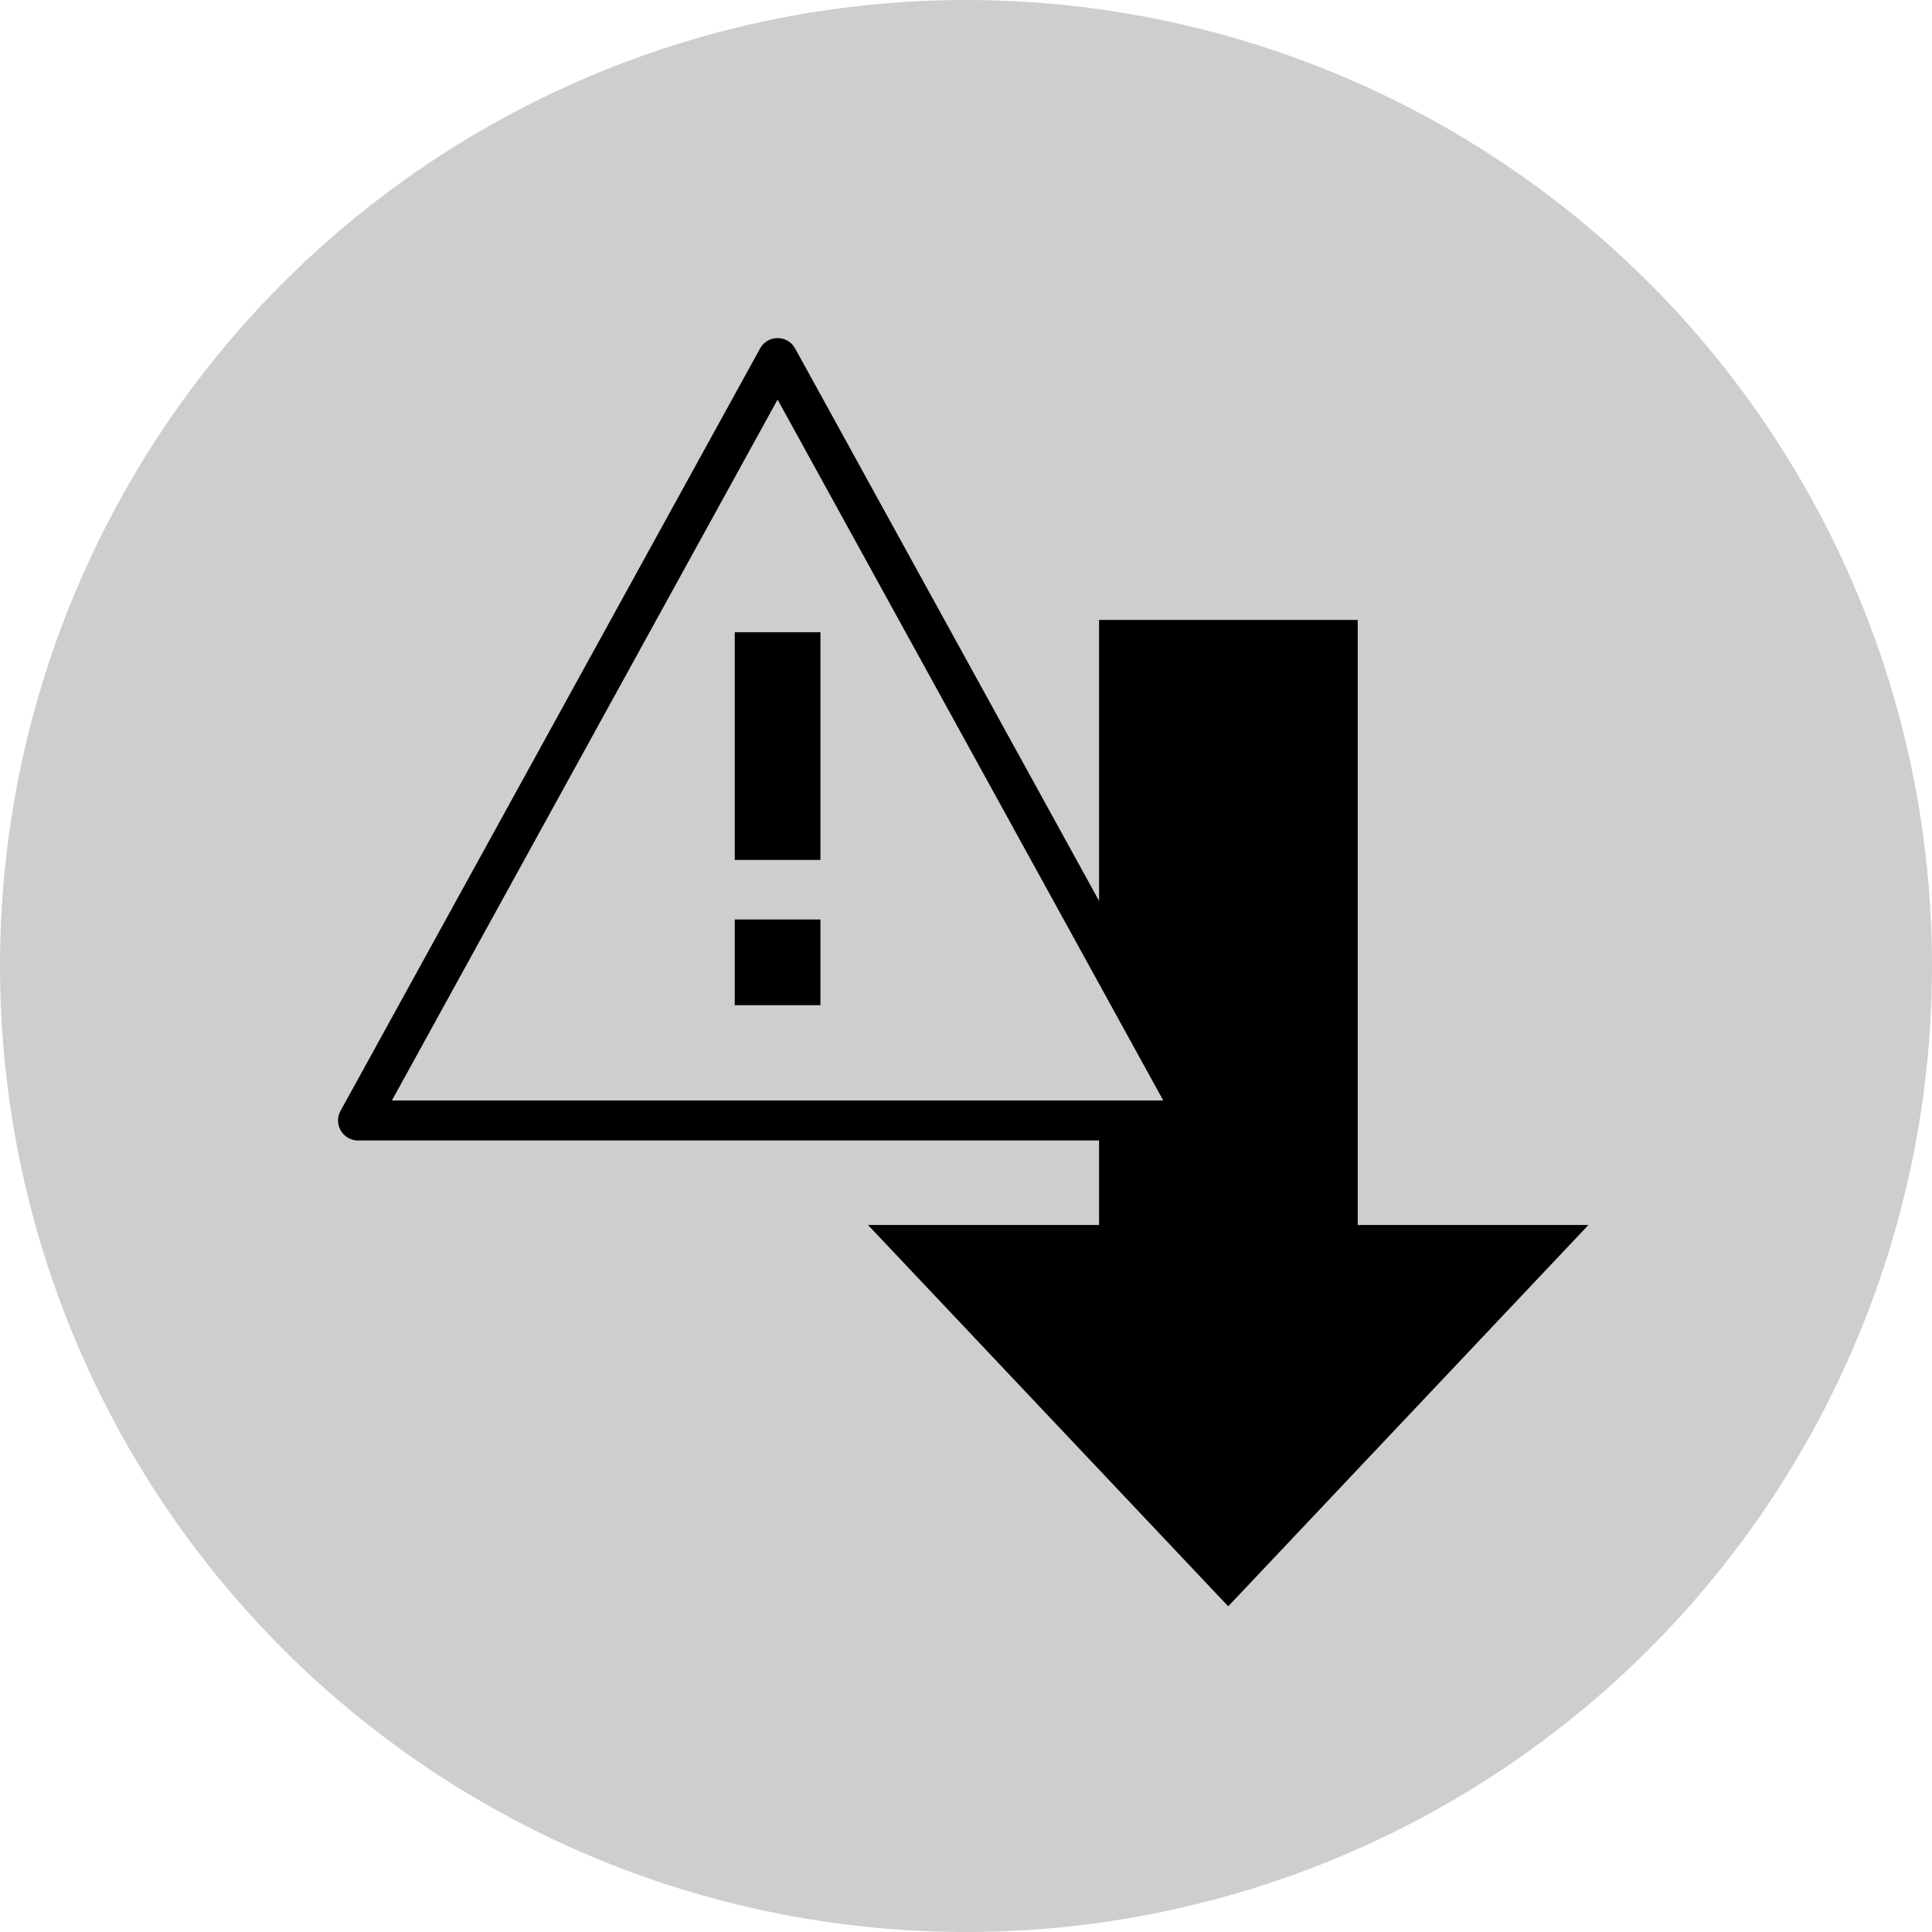 <svg xmlns="http://www.w3.org/2000/svg" xmlns:xlink="http://www.w3.org/1999/xlink" width="40" height="40" viewBox="0 0 40 40">
  <defs>
    <clipPath id="clip-Reduced_Risks">
      <rect width="40" height="40"/>
    </clipPath>
  </defs>
  <g id="Reduced_Risks" data-name="Reduced Risks" clip-path="url(#clip-Reduced_Risks)">
    <g id="Group_12" data-name="Group 12">
      <circle id="Ellipse_1" data-name="Ellipse 1" cx="20" cy="20" r="20" fill="#cecece"/>
      <g id="Group_6" data-name="Group 6" transform="translate(0.771 1.39)">
        <path id="Path_17" data-name="Path 17" d="M27.339,23.972V11.445H21.984v5.817L15.691,5.824a.414.414,0,0,0-.725,0L6.28,21.608a.414.414,0,0,0,.363.614H21.984v1.75H17.2l7.458,7.895,7.458-7.895ZM15.328,6.883l7.985,14.511H7.343Z"/>
        <rect id="Rectangle_1" data-name="Rectangle 1" width="1.774" height="4.714" transform="translate(14.441 11.7)"/>
        <rect id="Rectangle_2" data-name="Rectangle 2" width="1.774" height="1.774" transform="translate(14.441 17.647)"/>
      </g>
    </g>
  </g>
</svg>
